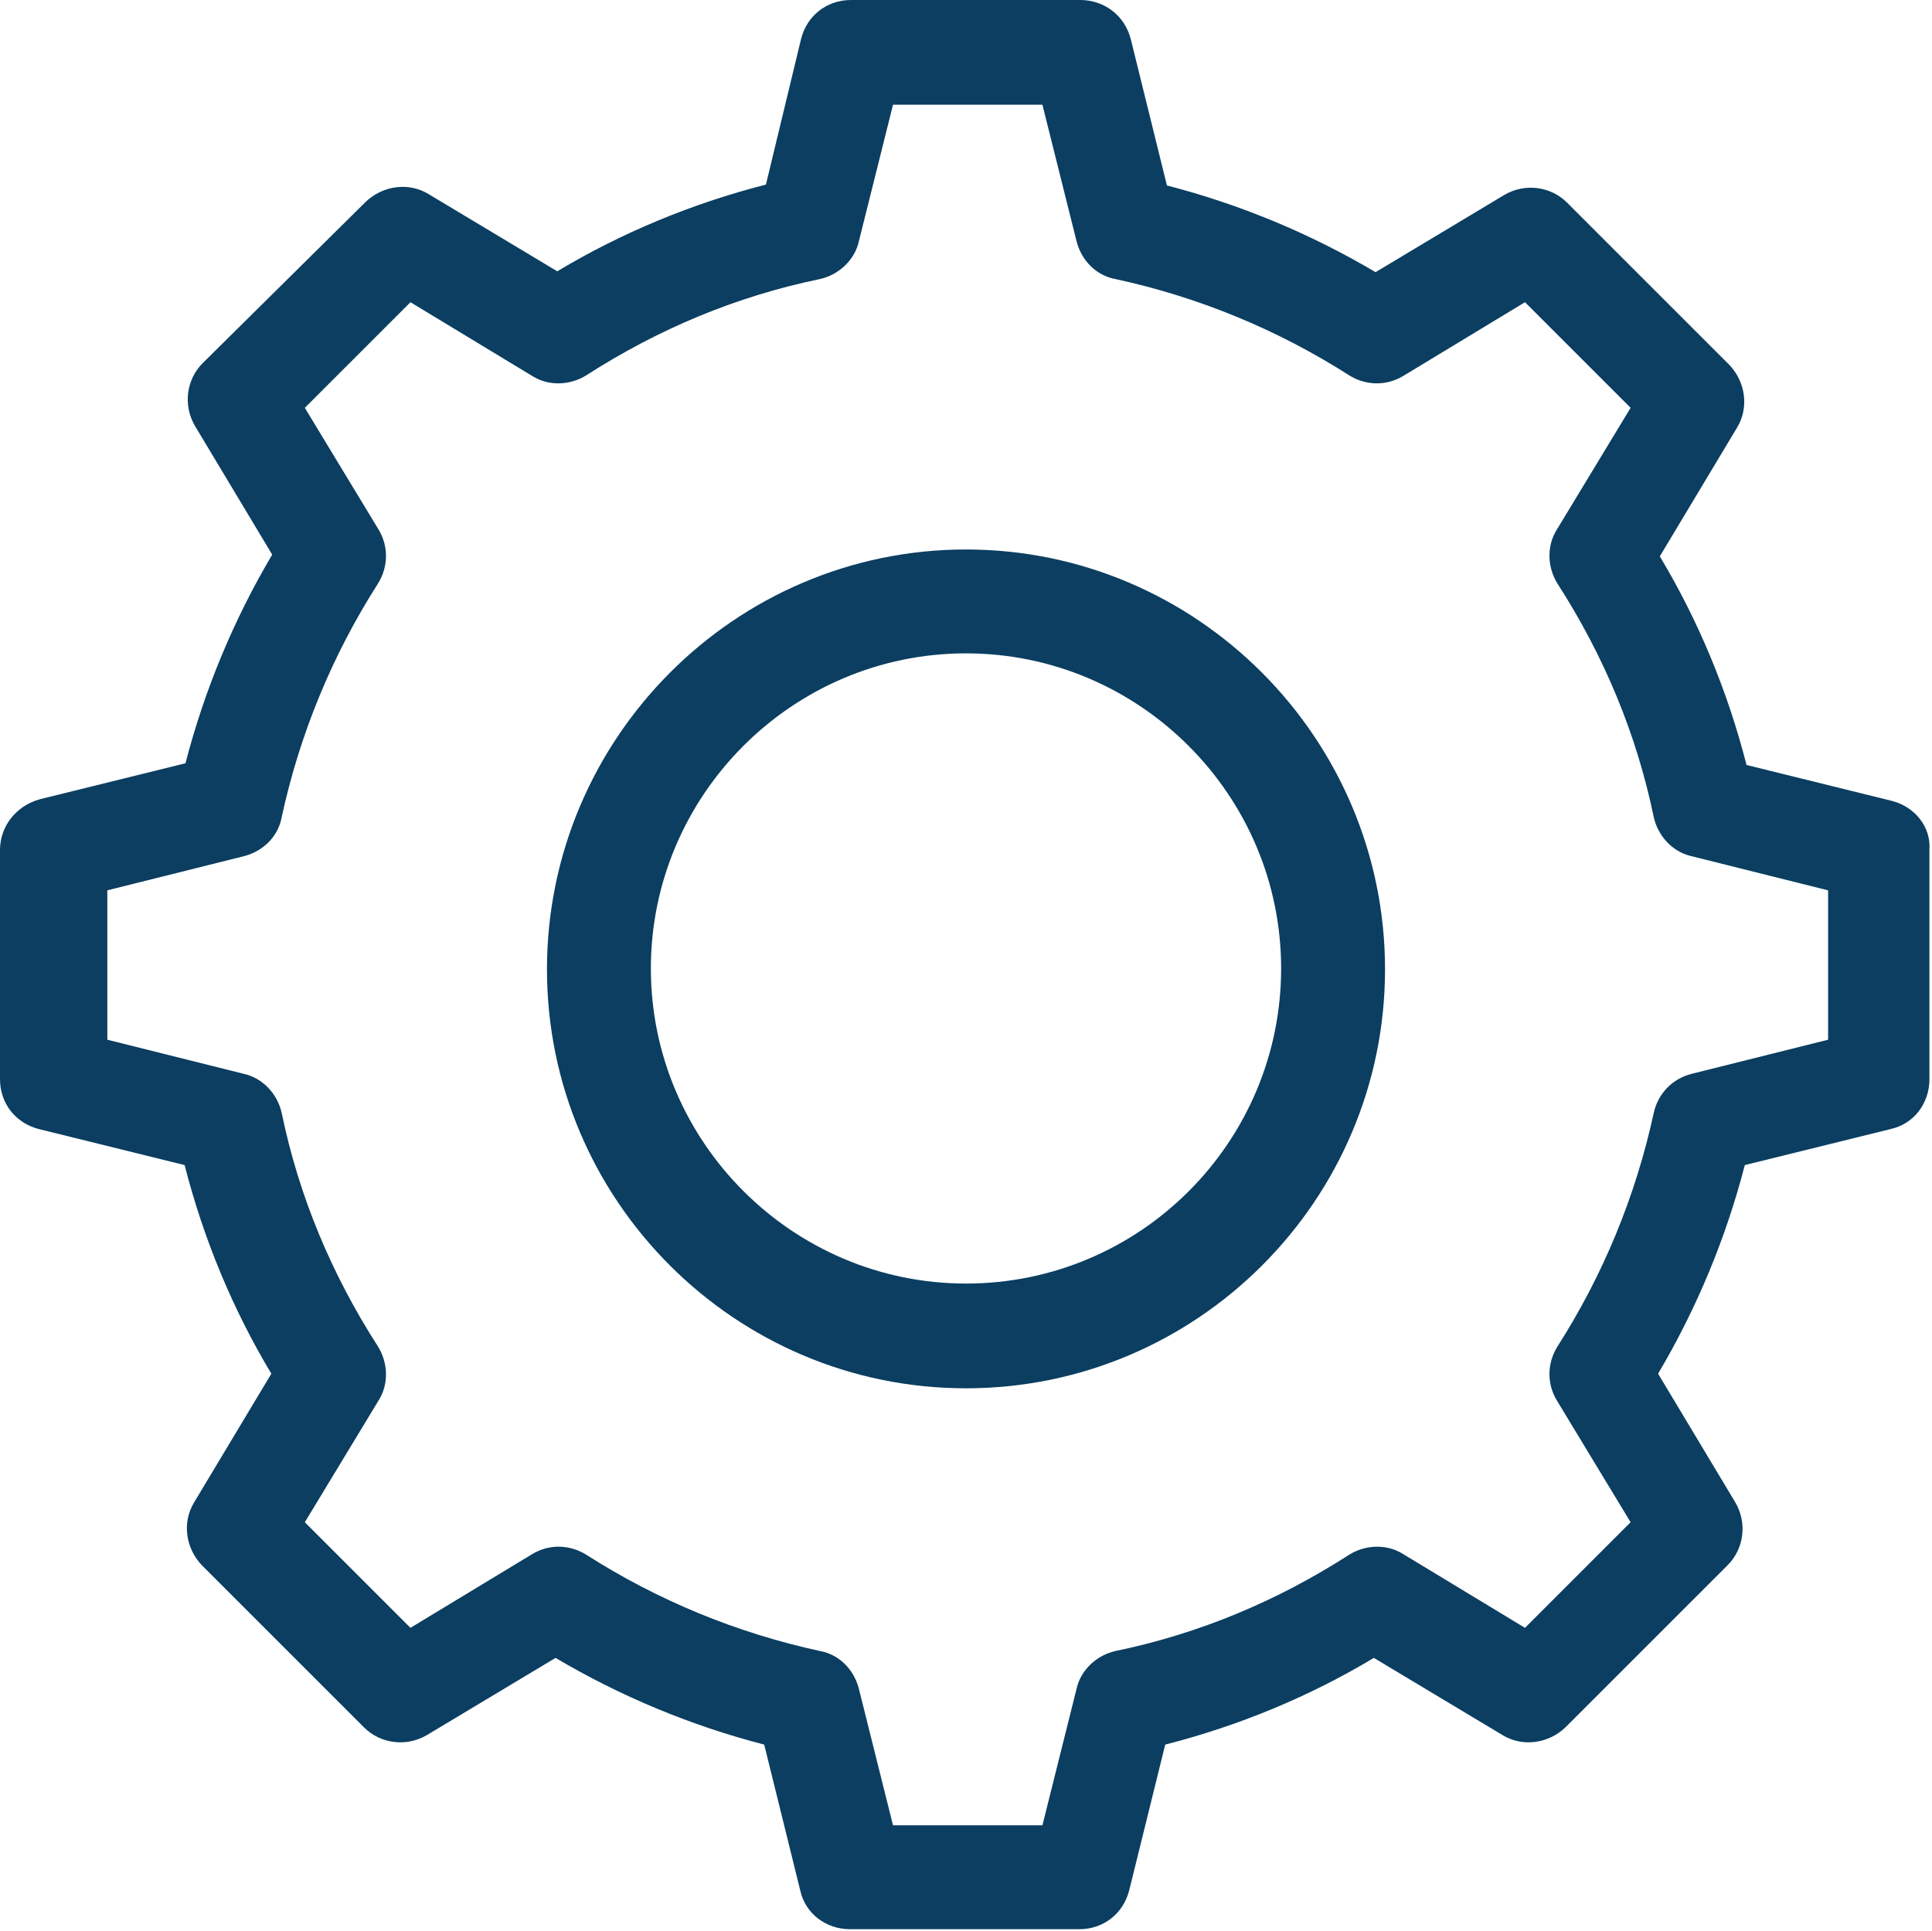<?xml version="1.0" encoding="utf-8"?>
<!-- Generator: Adobe Illustrator 24.0.1, SVG Export Plug-In . SVG Version: 6.00 Build 0)  -->
<svg version="1.1" id="Laag_1" xmlns="http://www.w3.org/2000/svg" xmlns:xlink="http://www.w3.org/1999/xlink" x="0px" y="0px"
	 viewBox="0 0 225 224.9" style="enable-background:new 0 0 225 224.9;" xml:space="preserve">
<style type="text/css">
	.st0{fill:#0B3E61;}
</style>
<g>
	<path class="st0" d="M112.5,64C85.6,64,63.7,86,63.7,112.9s21.9,48.8,48.8,48.8s48.8-21.9,48.8-48.8S139.4,64,112.5,64z
		 M112.5,149.5c-20.2,0-36.7-16.5-36.7-36.7s16.5-36.7,36.7-36.7s36.7,16.5,36.7,36.7S132.8,149.5,112.5,149.5z"/>
	<path class="st0" d="M220.4,93.3l-17-4.2c-2.2-8.6-5.6-16.8-10.1-24.3l9-15c1.4-2.3,1-5.3-0.9-7.3l-18.9-18.9
		c-1.9-1.9-4.9-2.3-7.3-0.9l-15,9c-7.6-4.5-15.8-7.9-24.3-10.1l-4.2-17C131,1.8,128.6,0,125.8,0H99.1c-2.8,0-5.1,1.8-5.8,4.5
		l-4.1,17c-8.6,2.2-16.8,5.6-24.3,10.1l-15-9c-2.3-1.4-5.3-1-7.3,0.9l-19,18.8c-1.9,1.9-2.3,4.9-0.9,7.3l9,15
		c-4.5,7.6-7.9,15.8-10.1,24.3l-17,4.2C1.8,93.9,0,96.3,0,99v26.7c0,2.8,1.8,5.1,4.5,5.8l17,4.2c2.2,8.6,5.6,16.8,10.1,24.3l-9,15
		c-1.4,2.3-1,5.3,0.9,7.3l18.9,18.9c1.9,1.9,4.9,2.3,7.3,0.9l15-9c7.6,4.5,15.8,7.9,24.3,10.1l4.2,17c0.6,2.7,3,4.5,5.8,4.5h26.7
		c2.8,0,5.1-1.8,5.8-4.5l4.2-17c8.6-2.2,16.8-5.6,24.3-10.1l15,9c2.3,1.4,5.3,1,7.3-0.9l18.9-18.9c1.9-1.9,2.3-4.9,0.9-7.3l-9-15
		c4.5-7.6,7.9-15.8,10.1-24.3l17-4.2c2.7-0.6,4.5-3,4.5-5.8V99C224.9,96.3,223,94,220.4,93.3z M192.6,129.6
		c-2.1,9.7-5.9,18.9-11.2,27.2c-1.2,1.9-1.3,4.3-0.1,6.3l8.6,14.2l-12.3,12.3l-14.2-8.6c-1.9-1.2-4.4-1.1-6.3,0.1
		c-8.4,5.4-17.5,9.2-27.2,11.2c-2.2,0.5-4,2.2-4.5,4.3l-4,16H104l-4-16c-0.6-2.2-2.3-3.9-4.5-4.3c-9.7-2.1-18.9-5.9-27.2-11.2
		c-1.9-1.2-4.3-1.3-6.3-0.1l-14.2,8.6l-12.3-12.3l8.6-14.2c1.2-1.9,1.1-4.4-0.1-6.3c-5.4-8.4-9.2-17.5-11.2-27.2
		c-0.5-2.2-2.2-4-4.3-4.5l-16-4v-17.4l16-4c2.2-0.6,3.9-2.3,4.3-4.5c2.1-9.7,5.9-18.9,11.2-27.2c1.2-1.9,1.3-4.3,0.1-6.3l-8.6-14.2
		l12.3-12.3l14.2,8.6c1.9,1.2,4.4,1.1,6.3-0.1c8.4-5.4,17.5-9.2,27.2-11.2c2.2-0.5,4-2.2,4.5-4.3l4-16h17.4l4,16
		c0.6,2.2,2.3,3.9,4.5,4.3c9.7,2.1,18.9,5.9,27.2,11.2c1.9,1.2,4.3,1.3,6.3,0.1l14.2-8.6l12.3,12.3l-8.6,14.2
		c-1.2,1.9-1.1,4.4,0.1,6.3c5.4,8.4,9.2,17.5,11.2,27.2c0.5,2.2,2.2,4,4.3,4.5l16,4v17.4l-16,4C194.7,125.7,193.1,127.4,192.6,129.6
		z"/>
</g>
</svg>
